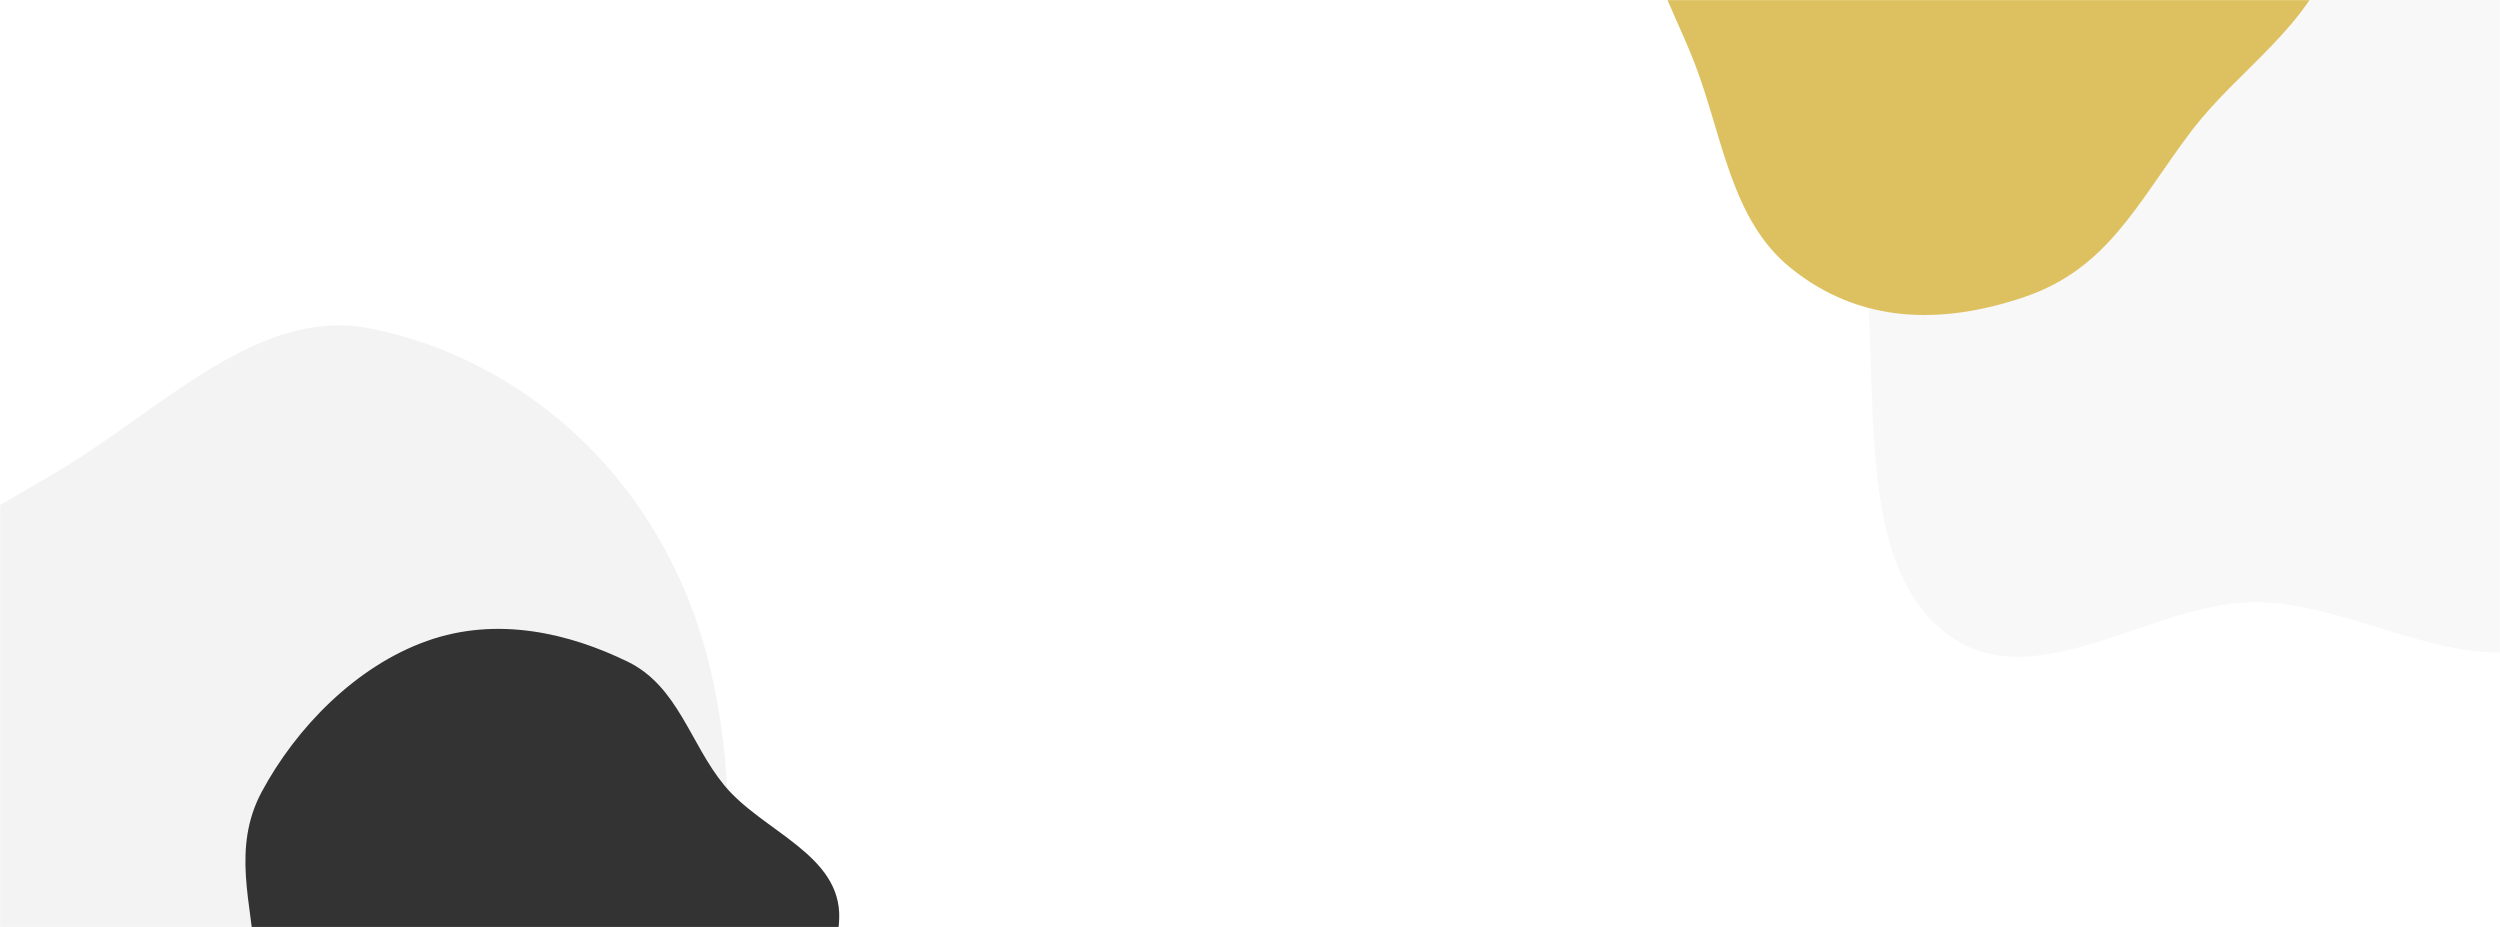 <svg width="1920" height="712" viewBox="0 0 1920 712" fill="none" xmlns="http://www.w3.org/2000/svg"><mask id="a" style="mask-type:alpha" maskUnits="userSpaceOnUse" x="0" y="0" width="1920" height="712"><path fill="#D9D9D9" d="M0 0h1920v712H0z"/></mask><g mask="url(#a)" fill-rule="evenodd" clip-rule="evenodd"><path d="M382.219 1110.59c-57.156 104.48-73.381 267.77-163.224 309.9-90.126 42.27-193.321-25.46-267.364-107.98-65.063-72.51-73.423-198.29-103.867-305.75-24.558-86.688-61.691-168.11-56.669-260.922 5.077-93.84 38.276-180.178 84.295-249.648 45.362-68.478 108.975-98.268 170.657-135.223 78.264-46.891 152.37-125.03 236.899-108.956 95.621 18.183 193.23 85.523 242.391 200.098 49.145 114.534 38.189 261.746 10.48 389.231-24.372 112.136-102.477 175.8-153.598 269.25Z" fill="#000" fill-opacity=".05"/><path d="M1732.73-568.16c88.3-5.379 186.86 13.548 247.94 101.635 58.81 84.795 30.83 222.372 54.81 334.94 22.92 107.627 91.65 196.7 82.17 308.108-10.26 120.597-56.7 245.766-134.22 303.355-75.51 56.096-164.93-16.851-250.7-17.407-85.15-.552-180.72 84.351-248.99 14.168-68.35-70.272-31.75-223.291-61.56-333.437-32-118.235-135.05-207.23-118.37-331.318 16.62-123.634 119.69-181.169 196.4-249.141 72.2-63.972 146.79-125.681 232.52-130.903Z" fill="#000" fill-opacity=".03"/><path d="M556.242 603.114c29.335 35.595 89.849 53.006 88.277 102.282-1.577 49.431-48.73 99.681-95.811 133.881-41.371 30.051-92.169 27.545-140.243 37.586-38.78 8.099-78.028 23.062-113.265 15.361-35.628-7.785-62.684-29.863-80.581-57.721-17.641-27.461-16.512-62.348-18.568-96.618-2.61-43.482-18.257-86.499 4.98-129.814 26.286-48.998 72.167-96.349 126.774-115.787 54.589-19.432 109.88-5.654 154.107 15.803 38.901 18.874 48.093 63.19 74.33 95.027Z" fill="#333"/><path d="M1682.47 101.324C1641.69 155.378 1619.11 206.203 1555 228c-64.31 21.866-126.95 20.483-179.79-22.21-46.42-37.514-52.39-102.587-74.11-158.182-17.53-44.848-44.03-86.972-40.44-134.989 3.62-48.548 27.31-93.216 60.15-129.156 32.37-35.427 77.76-50.839 121.78-69.959 55.85-24.259 108.73-64.684 169.04-56.368 68.24 9.407 137.89 44.246 172.97 103.521 35.07 59.255 27.25 135.416 7.48 201.37-17.39 58.014-73.13 90.95-109.61 139.297Z" fill="#DDC160"/></g></svg>